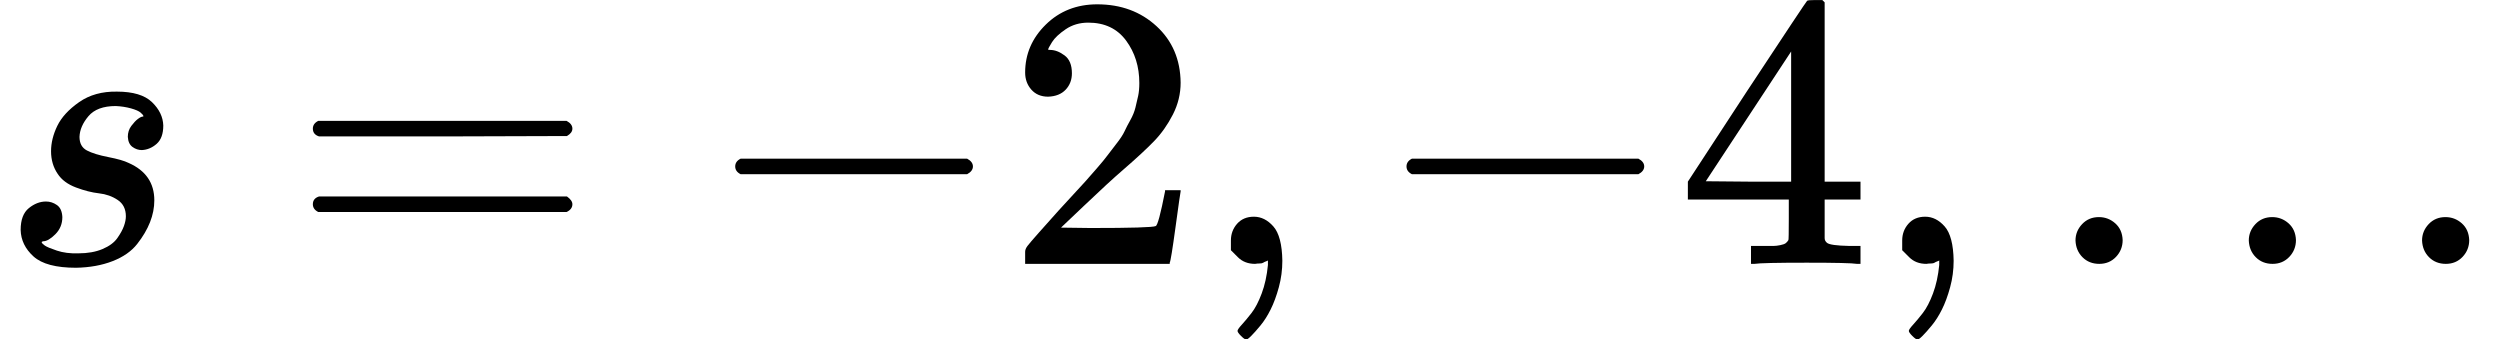 <svg xmlns="http://www.w3.org/2000/svg" width="14.514ex" height="1.971ex" role="img" focusable="false" viewBox="0 -677 6415.2 871" xmlns:xlink="http://www.w3.org/1999/xlink" style="vertical-align: -0.439ex;"><defs><path id="MJX-98-TEX-I-73" d="M131 289Q131 321 147 354T203 415T300 442Q362 442 390 415T419 355Q419 323 402 308T364 292Q351 292 340 300T328 326Q328 342 337 354T354 372T367 378Q368 378 368 379Q368 382 361 388T336 399T297 405Q249 405 227 379T204 326Q204 301 223 291T278 274T330 259Q396 230 396 163Q396 135 385 107T352 51T289 7T195 -10Q118 -10 86 19T53 87Q53 126 74 143T118 160Q133 160 146 151T160 120Q160 94 142 76T111 58Q109 57 108 57T107 55Q108 52 115 47T146 34T201 27Q237 27 263 38T301 66T318 97T323 122Q323 150 302 164T254 181T195 196T148 231Q131 256 131 289Z"></path><path id="MJX-98-TEX-N-3D" d="M56 347Q56 360 70 367H707Q722 359 722 347Q722 336 708 328L390 327H72Q56 332 56 347ZM56 153Q56 168 72 173H708Q722 163 722 153Q722 140 707 133H70Q56 140 56 153Z"></path><path id="MJX-98-TEX-N-2212" d="M84 237T84 250T98 270H679Q694 262 694 250T679 230H98Q84 237 84 250Z"></path><path id="MJX-98-TEX-N-32" d="M109 429Q82 429 66 447T50 491Q50 562 103 614T235 666Q326 666 387 610T449 465Q449 422 429 383T381 315T301 241Q265 210 201 149L142 93L218 92Q375 92 385 97Q392 99 409 186V189H449V186Q448 183 436 95T421 3V0H50V19V31Q50 38 56 46T86 81Q115 113 136 137Q145 147 170 174T204 211T233 244T261 278T284 308T305 340T320 369T333 401T340 431T343 464Q343 527 309 573T212 619Q179 619 154 602T119 569T109 550Q109 549 114 549Q132 549 151 535T170 489Q170 464 154 447T109 429Z"></path><path id="MJX-98-TEX-N-2C" d="M78 35T78 60T94 103T137 121Q165 121 187 96T210 8Q210 -27 201 -60T180 -117T154 -158T130 -185T117 -194Q113 -194 104 -185T95 -172Q95 -168 106 -156T131 -126T157 -76T173 -3V9L172 8Q170 7 167 6T161 3T152 1T140 0Q113 0 96 17Z"></path><path id="MJX-98-TEX-N-34" d="M462 0Q444 3 333 3Q217 3 199 0H190V46H221Q241 46 248 46T265 48T279 53T286 61Q287 63 287 115V165H28V211L179 442Q332 674 334 675Q336 677 355 677H373L379 671V211H471V165H379V114Q379 73 379 66T385 54Q393 47 442 46H471V0H462ZM293 211V545L74 212L183 211H293Z"></path><path id="MJX-98-TEX-N-2E" d="M78 60Q78 84 95 102T138 120Q162 120 180 104T199 61Q199 36 182 18T139 0T96 17T78 60Z"></path></defs><g stroke="currentColor" fill="currentColor" stroke-width="0" transform="matrix(1 0 0 -1 0 0)"><g data-mml-node="math"><g data-mml-node="mi"><use xlink:href="#MJX-98-TEX-I-73"></use></g><g data-mml-node="mo" transform="translate(746.8, 0)"><use xlink:href="#MJX-98-TEX-N-3D"></use></g><g data-mml-node="mo" transform="translate(1802.6, 0)"><use xlink:href="#MJX-98-TEX-N-2212"></use></g><g data-mml-node="mn" transform="translate(2580.6, 0)"><use xlink:href="#MJX-98-TEX-N-32"></use></g><g data-mml-node="mo" transform="translate(3080.6, 0)"><use xlink:href="#MJX-98-TEX-N-2C"></use></g><g data-mml-node="mo" transform="translate(3525.2, 0)"><use xlink:href="#MJX-98-TEX-N-2212"></use></g><g data-mml-node="mn" transform="translate(4303.2, 0)"><use xlink:href="#MJX-98-TEX-N-34"></use></g><g data-mml-node="mo" transform="translate(4803.2, 0)"><use xlink:href="#MJX-98-TEX-N-2C"></use></g><g data-mml-node="mo" transform="translate(5247.9, 0)"><use xlink:href="#MJX-98-TEX-N-2E"></use></g><g data-mml-node="mo" transform="translate(5692.6, 0)"><use xlink:href="#MJX-98-TEX-N-2E"></use></g><g data-mml-node="mo" transform="translate(6137.2, 0)"><use xlink:href="#MJX-98-TEX-N-2E"></use></g></g></g></svg>
